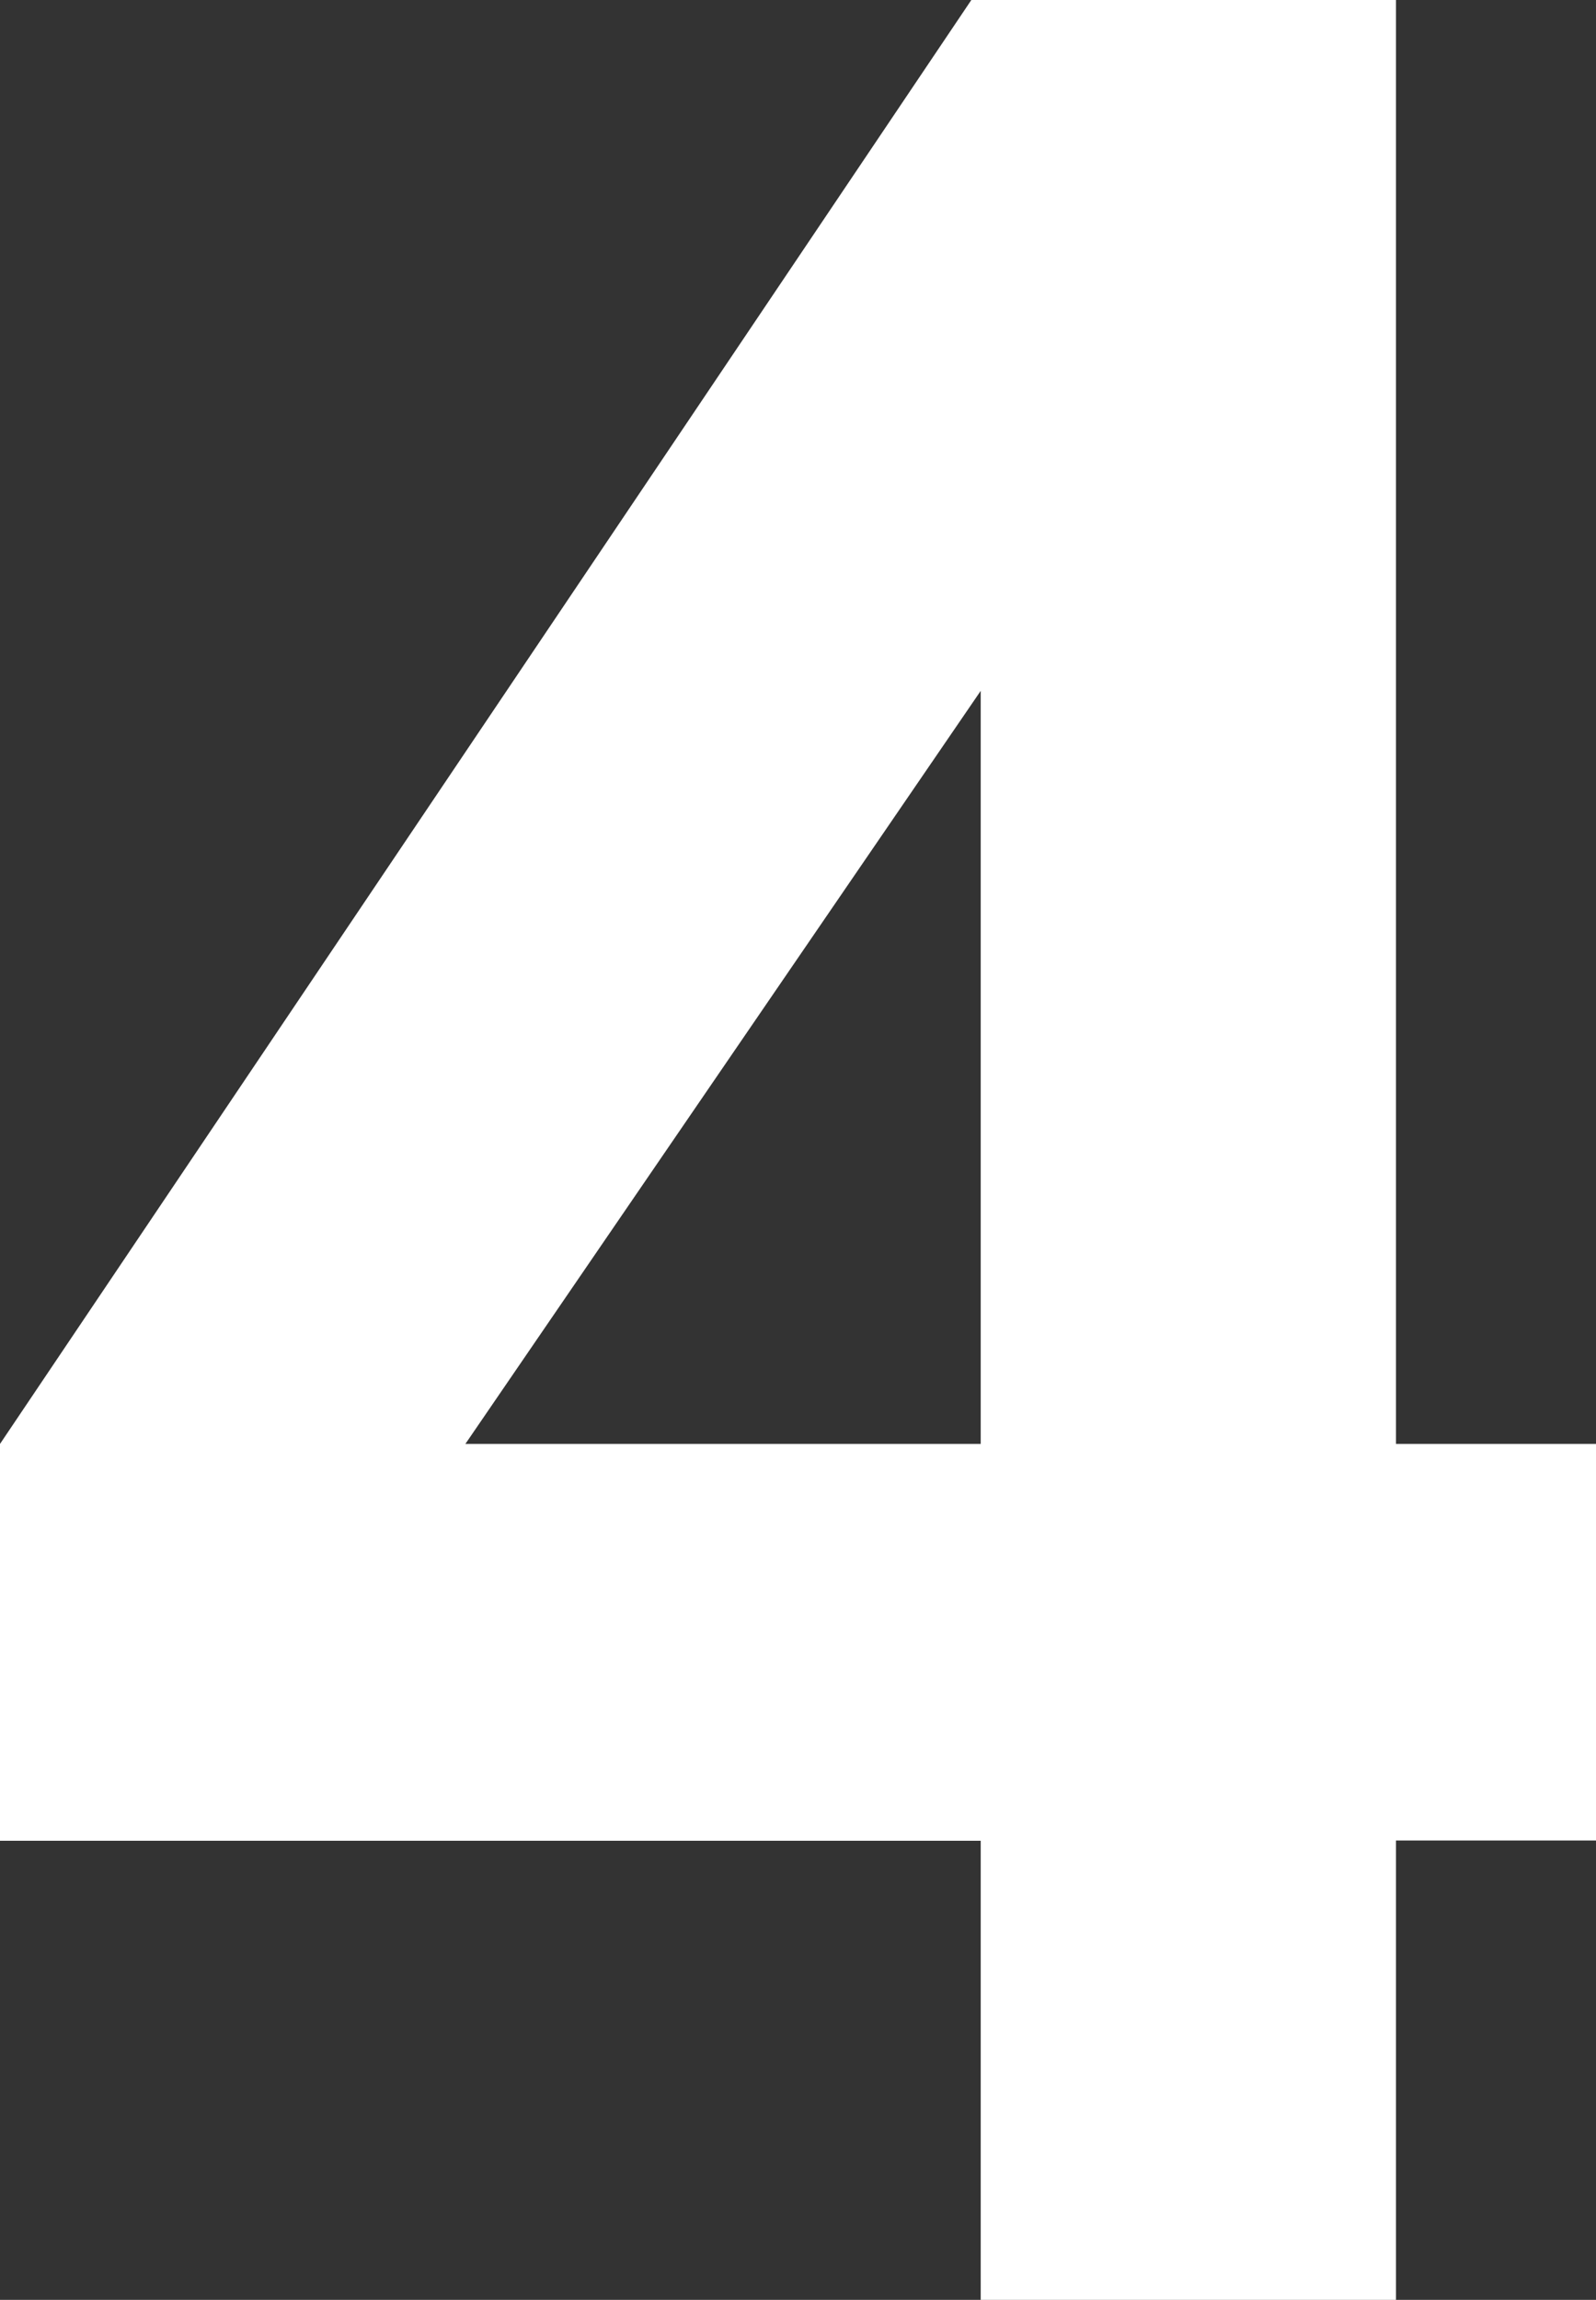 <svg xmlns="http://www.w3.org/2000/svg" width="11.753" height="16.928" viewBox="0 0 11.753 16.928">
  <rect x="0" y="0" width="11.753" height="16.928" fill="#333333" stroke="none"/>
  <path id="パス_136291" data-name="パス 136291" d="M-5.98-6.3v2.921H1.242V0H4.3V-3.381H5.773V-6.3H4.3V-16.928H1.173Zm3.427,0,3.795-5.543V-6.3Z" transform="translate(5.98 16.928)" fill="#fff"/>
</svg>
